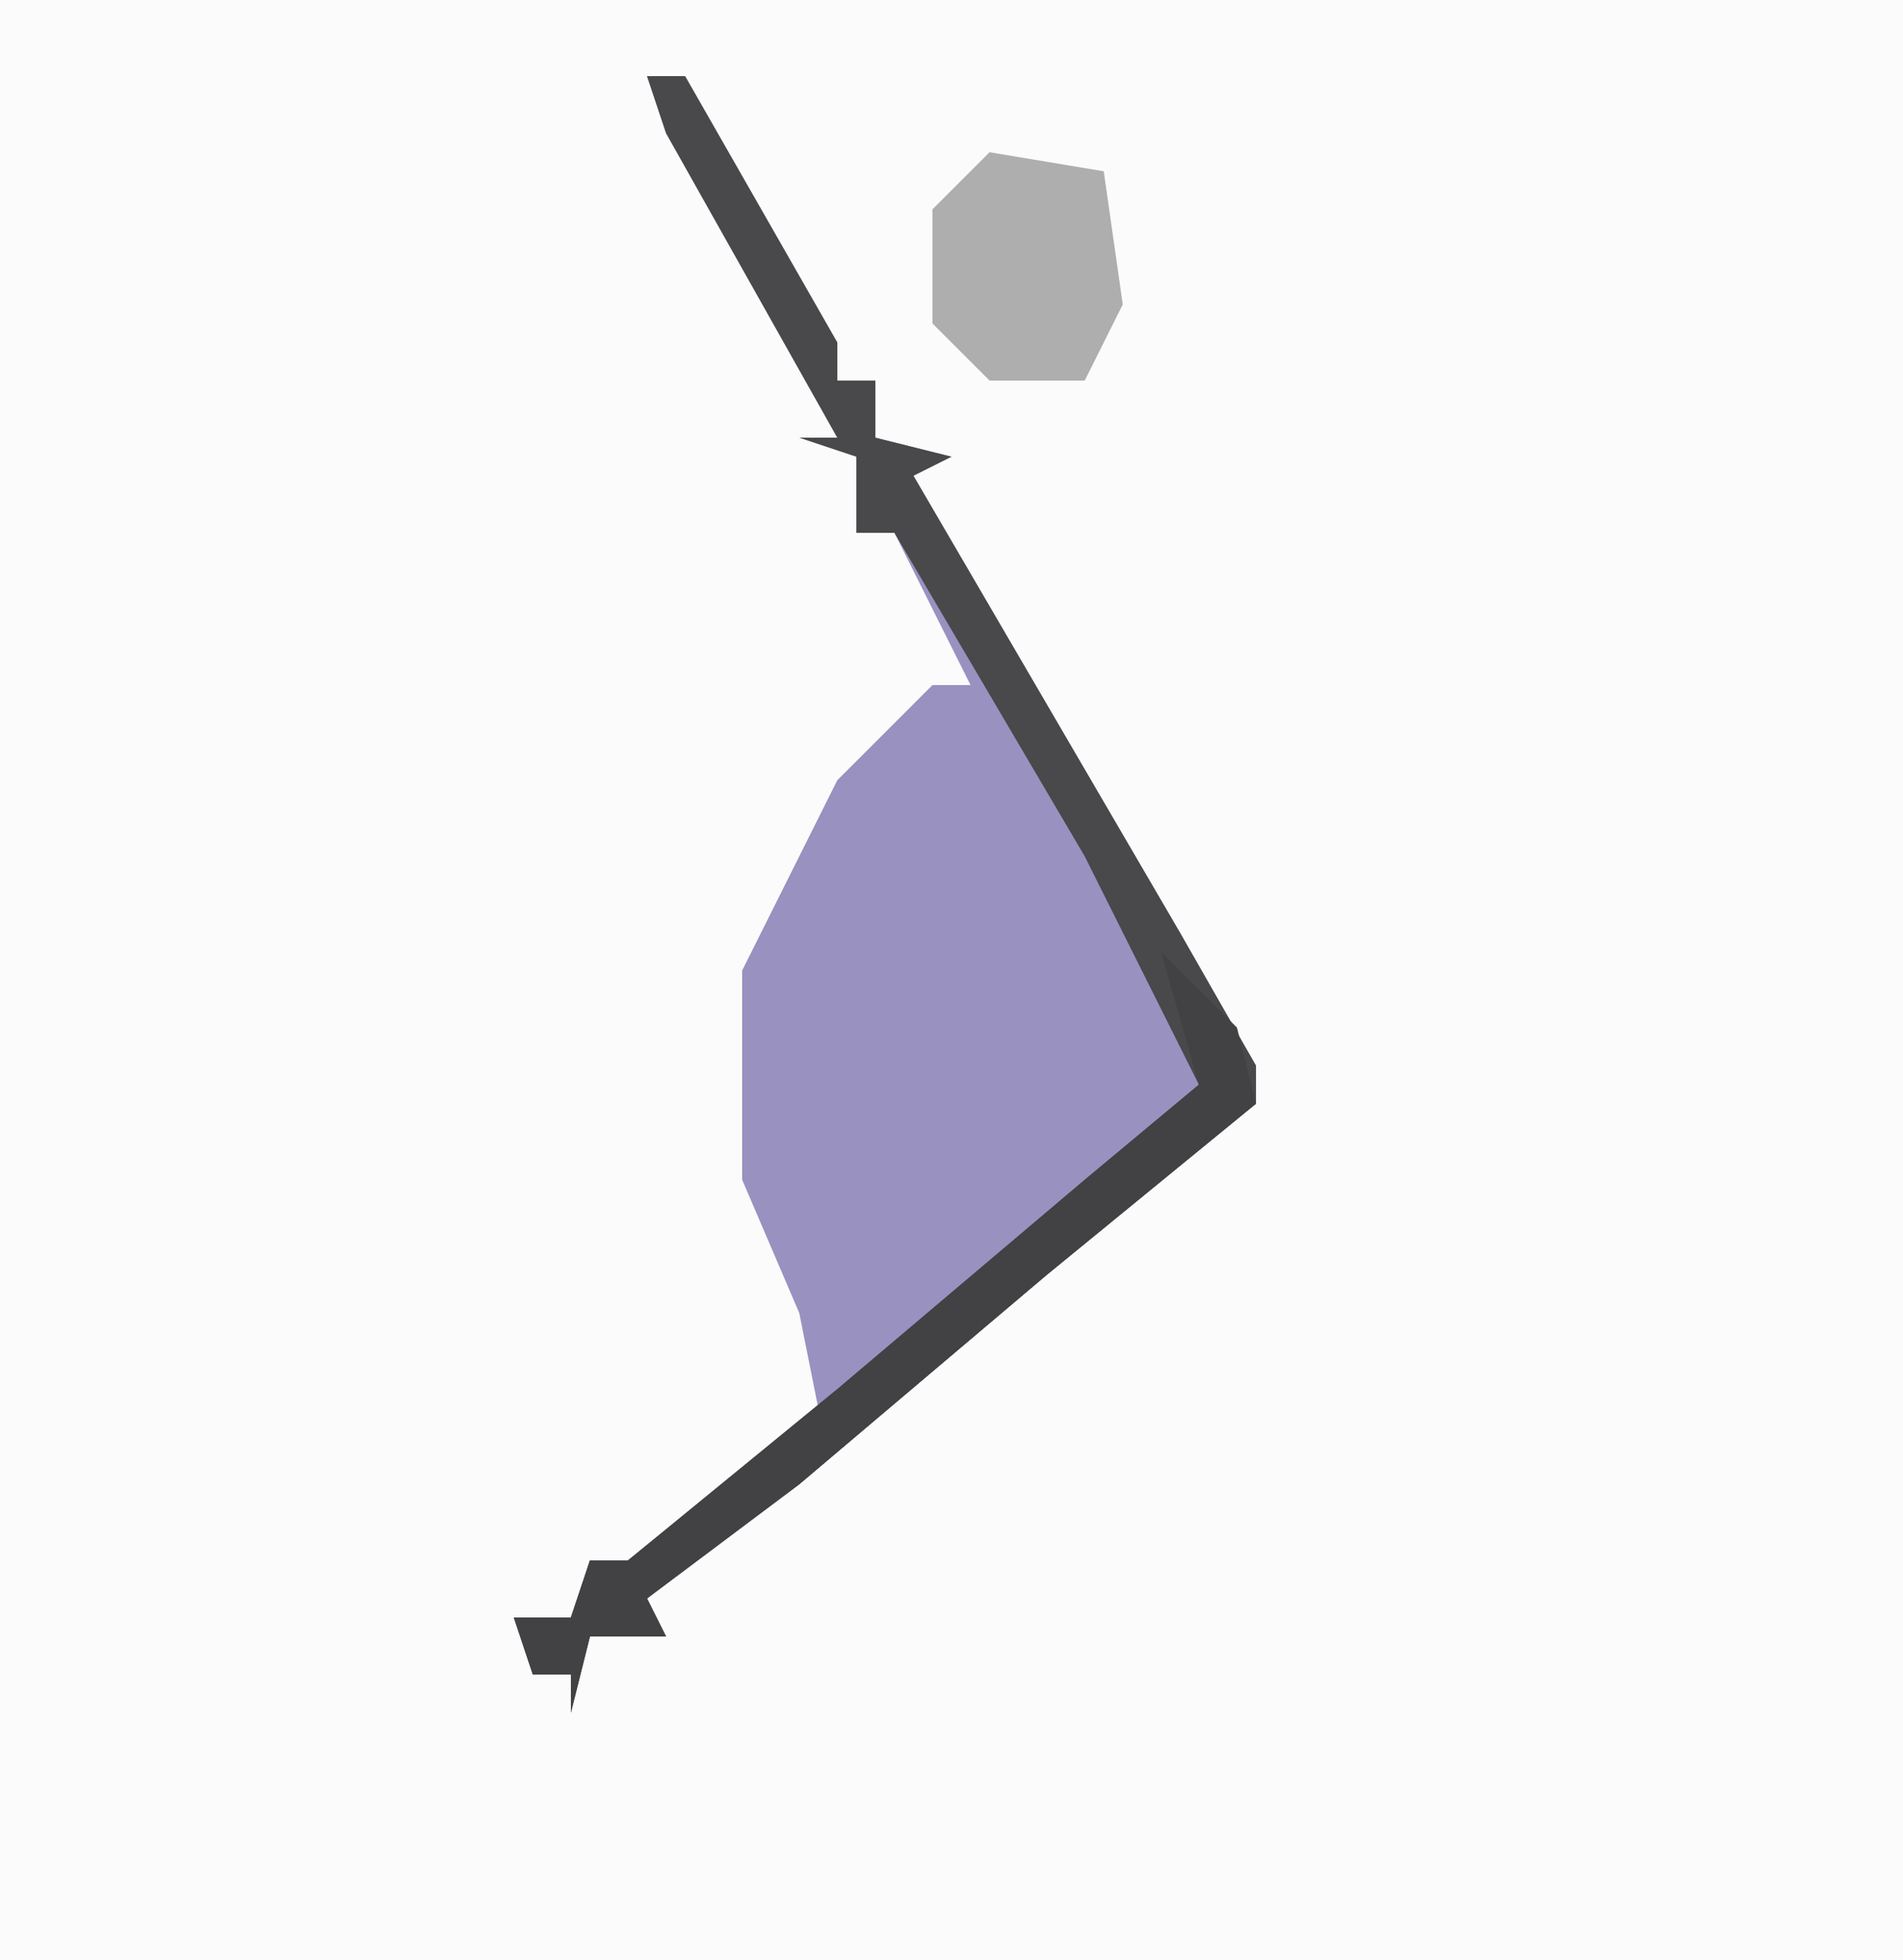 <?xml version="1.0" encoding="UTF-8"?>
<svg version="1.1" xmlns="http://www.w3.org/2000/svg" width="100" height="103">
<path d="M0,0 L100,0 L100,103 L0,103 Z " fill="#FBFBFB" transform="translate(0,0)"/>
<path d="M0,0 L2,0 L10,14 L10,16 L12,16 L12,19 L16,20 L14,21 L28,45 L32,52 L32,54 L21,63 L8,74 L0,80 L1,82 L-3,82 L-4,86 L-4,84 L-6,84 L-7,81 L-4,81 L-3,78 L-1,78 L9,70 L8,65 L5,58 L5,47 L10,37 L15,32 L17,32 L13,24 L11,24 L11,20 L8,19 L10,19 L1,3 Z " fill="#9991C0" transform="translate(34,4)"/>
<path d="M0,0 L2,0 L10,14 L10,16 L12,16 L12,19 L16,20 L14,21 L28,45 L32,52 L32,54 L21,63 L8,74 L0,80 L1,82 L-3,82 L-4,86 L-4,84 L-6,84 L-7,81 L-4,81 L-3,78 L-1,78 L10,69 L23,58 L29,53 L23,41 L13,24 L11,24 L11,20 L8,19 L10,19 L1,3 Z " fill="#49484A" transform="translate(34,4)"/>
<path d="M0,0 L4,4 L5,8 L-6,17 L-19,28 L-27,34 L-26,36 L-30,36 L-31,40 L-31,38 L-33,38 L-34,35 L-31,35 L-30,32 L-28,32 L-17,23 L-4,12 L2,7 Z " fill="#424143" transform="translate(61,50)"/>
<path d="M0,0 L6,1 L7,8 L5,12 L0,12 L-3,9 L-3,3 Z " fill="#AEAEAE" transform="translate(52,8)"/>
</svg>
